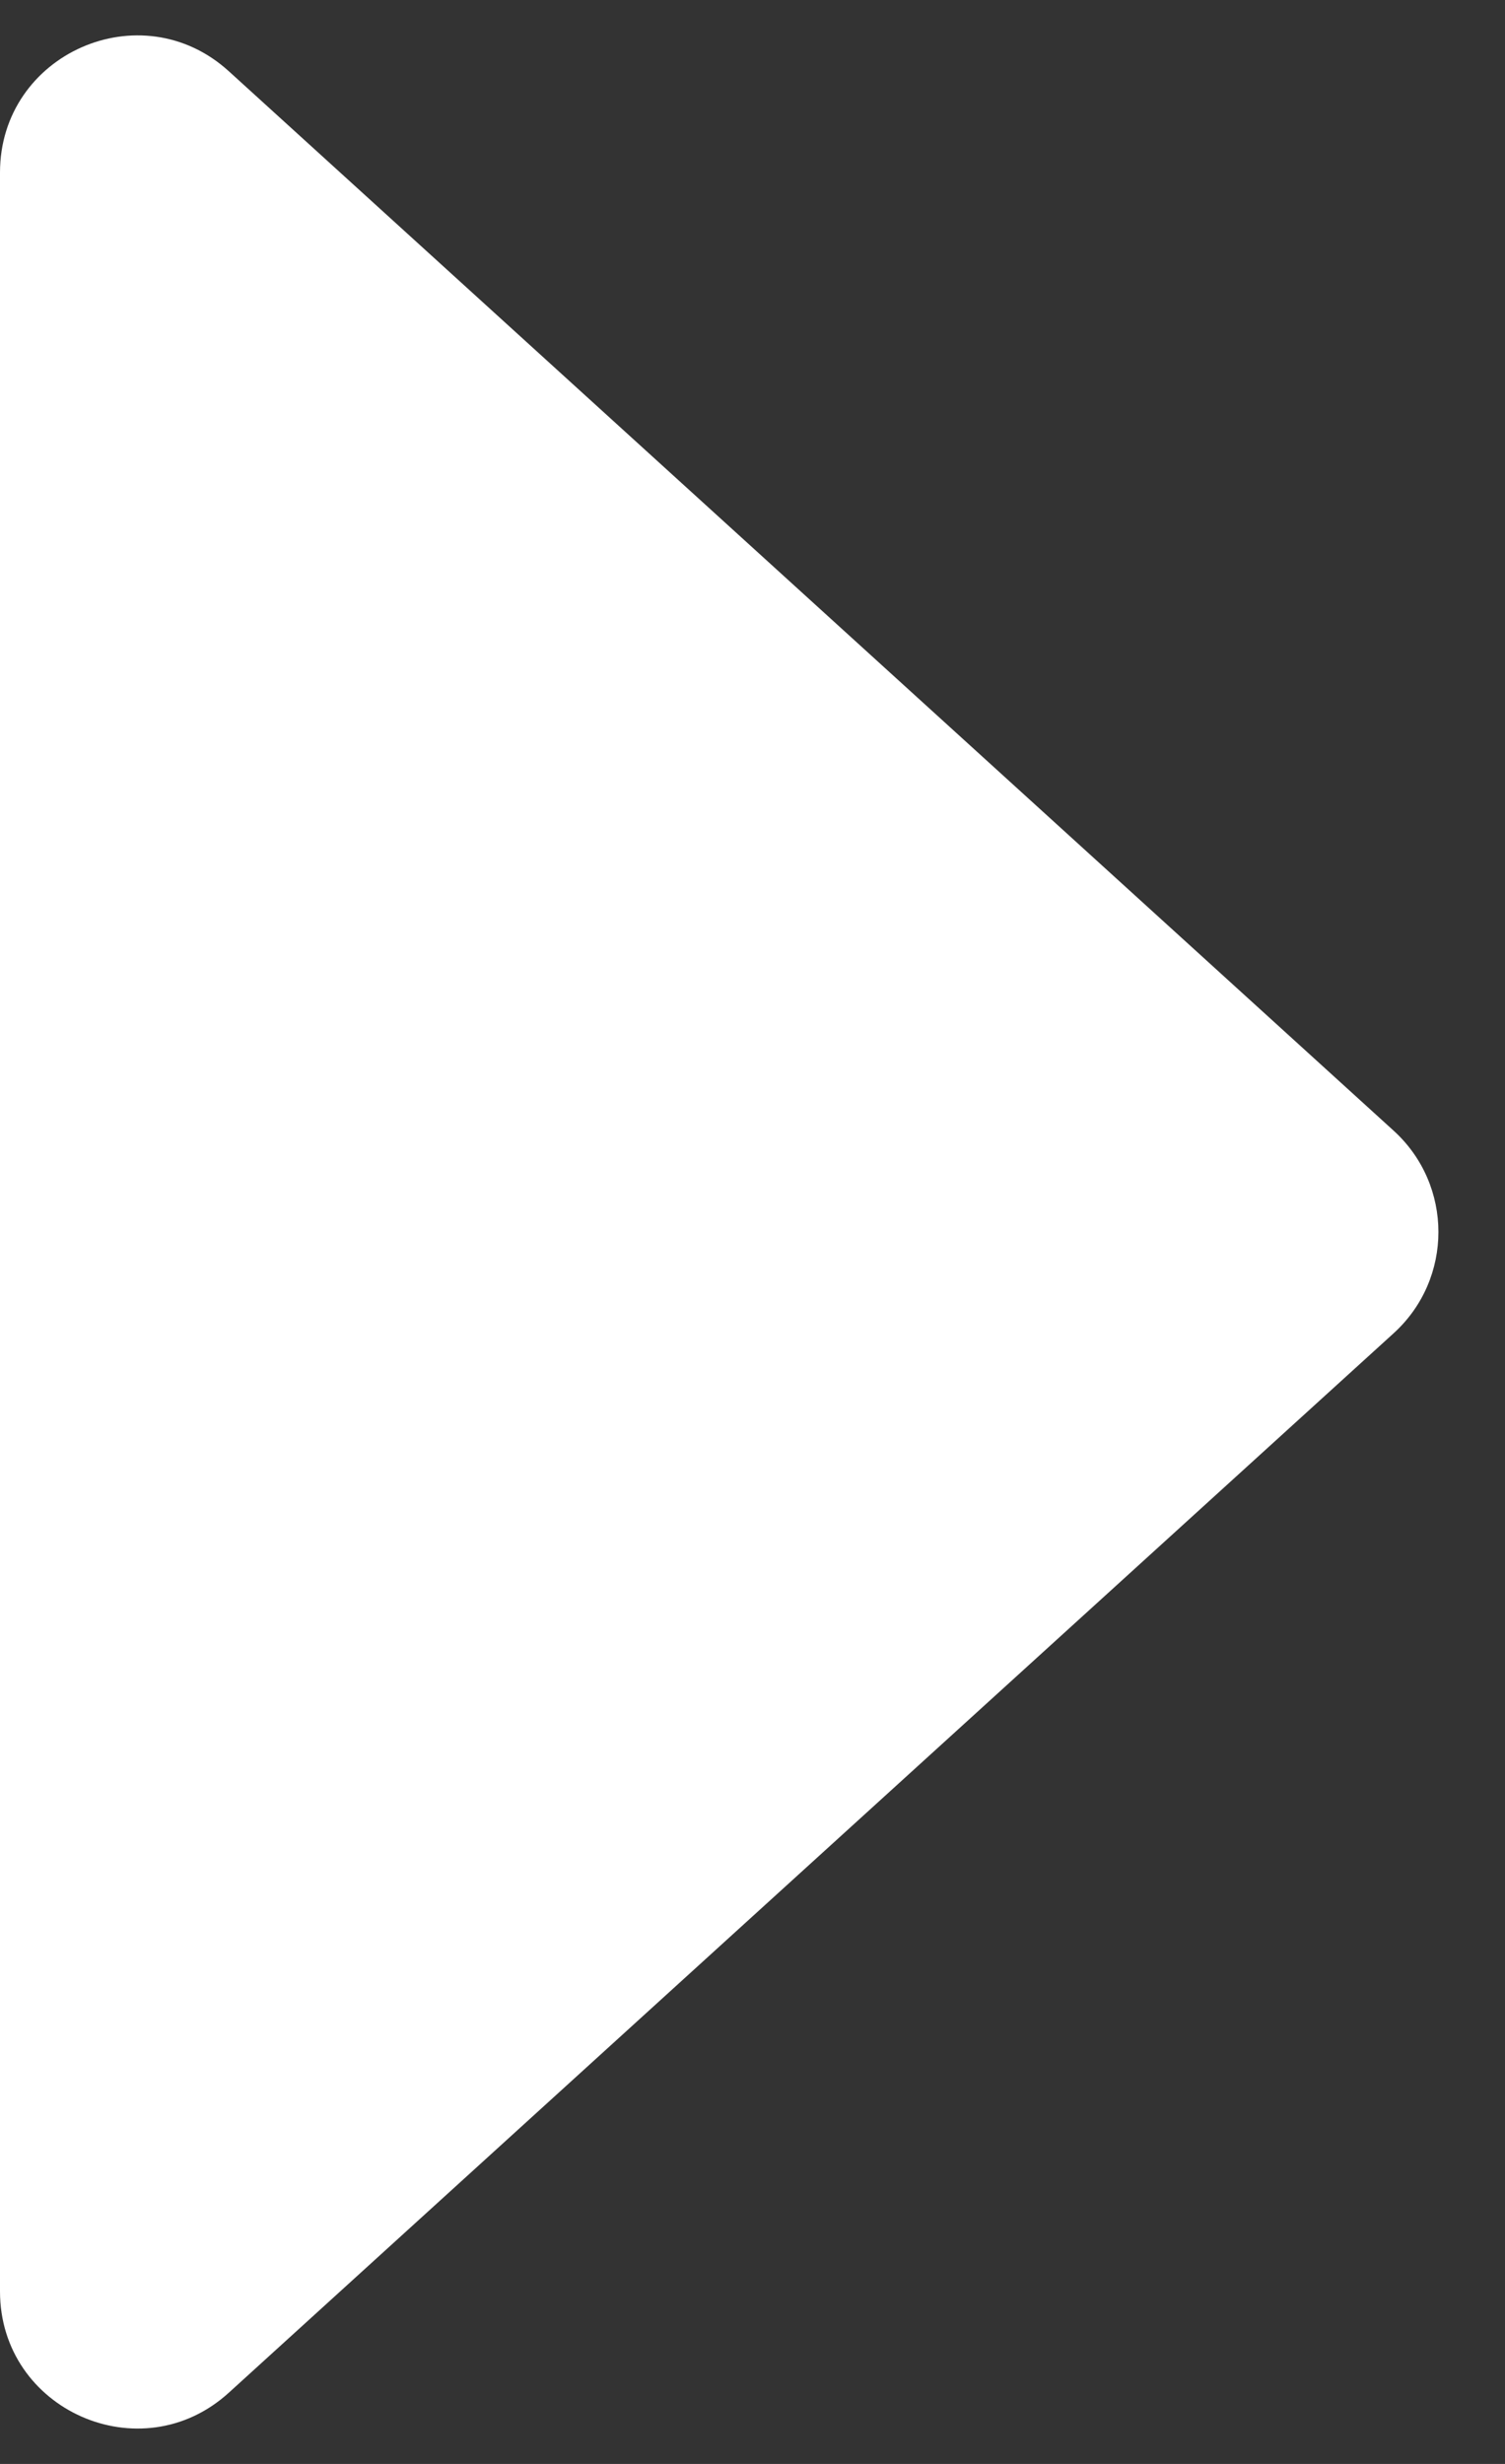 <?xml version="1.0" encoding="UTF-8"?> <svg xmlns="http://www.w3.org/2000/svg" width="22" height="36" viewBox="0 0 22 36" fill="none"><rect x="0" y="0" width="22" height="36" fill="#333333" stroke="none"/> <path fill-rule="evenodd" clip-rule="evenodd" d="M3.345 1.041C2.061 -0.127 0 0.785 0 2.521V33.479C0 35.215 2.061 36.127 3.345 34.959L20.372 19.48C21.245 18.687 21.245 17.314 20.372 16.52L3.345 1.041Z" fill="white"></path> </svg> 